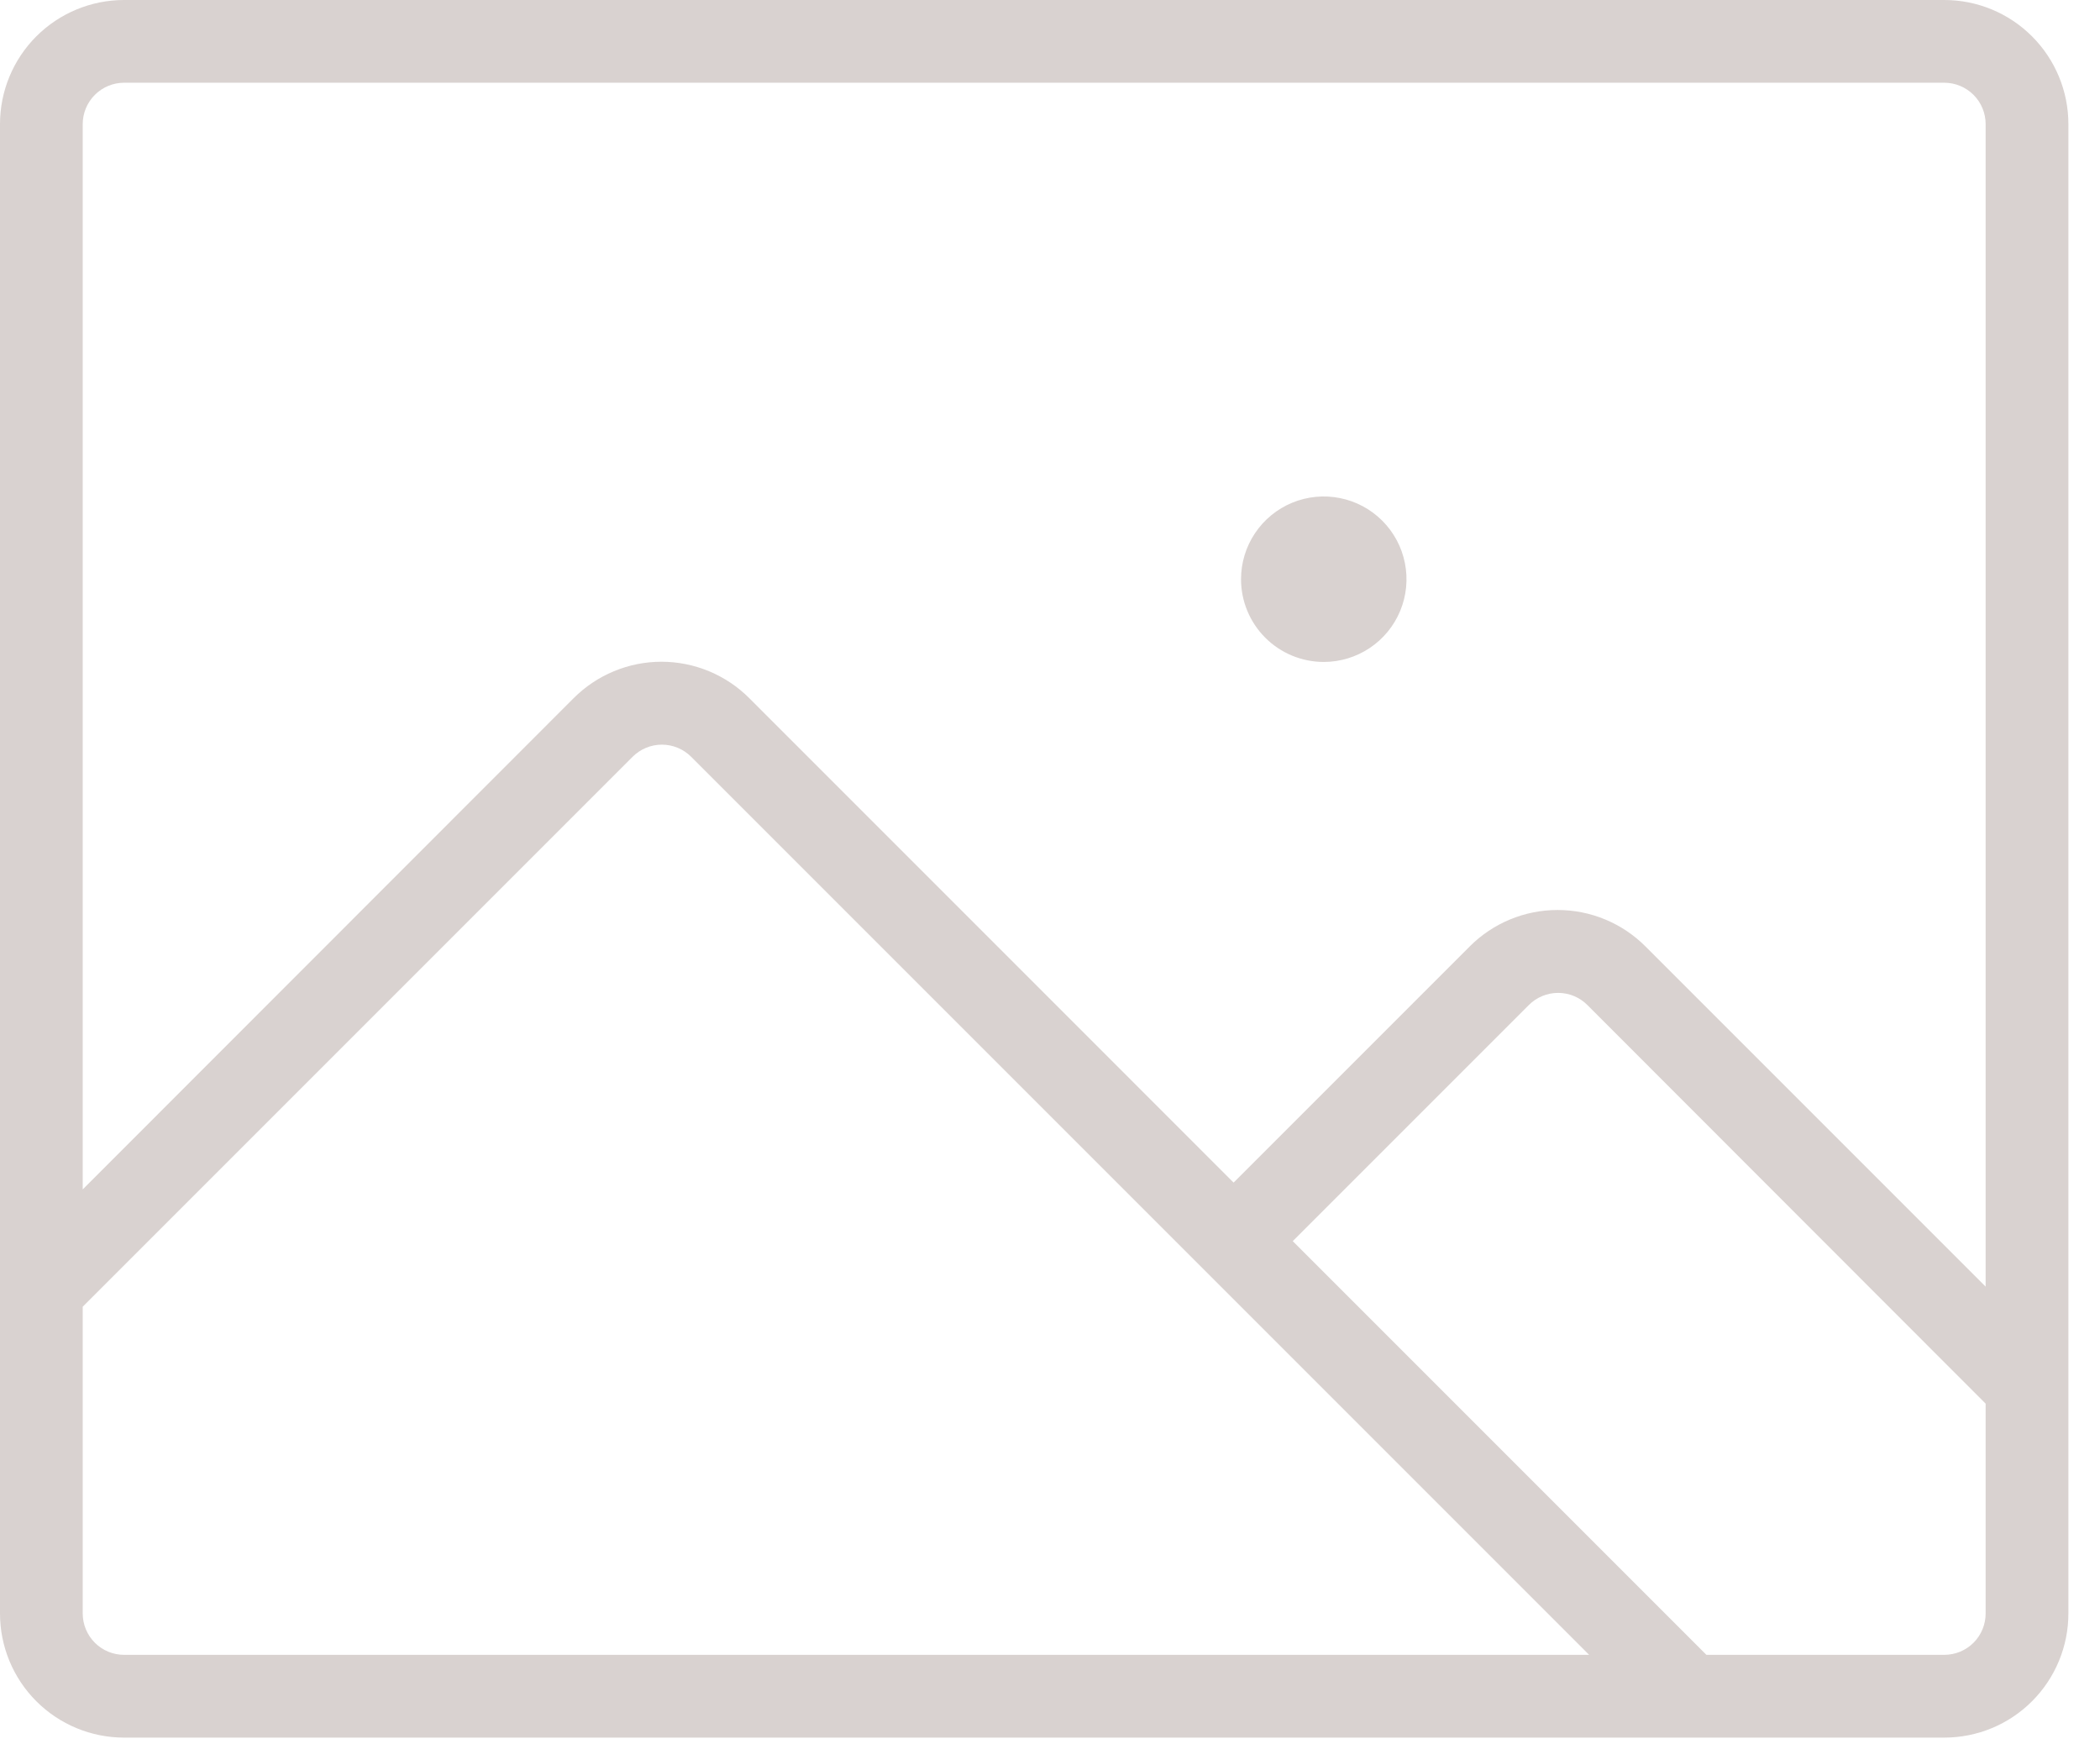 <?xml version="1.0" encoding="utf-8"?>
<svg xmlns="http://www.w3.org/2000/svg" fill="none" height="100%" overflow="visible" preserveAspectRatio="none" style="display: block;" viewBox="0 0 59 49" width="100%">
<path d="M54.625 0H3.487C2.562 0 1.675 0.367 1.021 1.021C0.367 1.675 0 2.562 0 3.487V45.327C0 46.252 0.367 47.139 1.021 47.793C1.675 48.447 2.562 48.814 3.487 48.814H54.625C55.55 48.814 56.437 48.447 57.09 47.793C57.744 47.139 58.112 46.252 58.112 45.327V3.487C58.112 2.562 57.744 1.675 57.09 1.021C56.437 0.367 55.55 0 54.625 0ZM3.487 2.324H54.625C54.933 2.324 55.229 2.447 55.447 2.665C55.665 2.883 55.787 3.178 55.787 3.487V36.145L46.231 26.589C45.907 26.264 45.522 26.006 45.098 25.83C44.674 25.654 44.22 25.564 43.761 25.564C43.302 25.564 42.848 25.654 42.424 25.83C42 26.006 41.615 26.264 41.291 26.589L34.658 33.222L21.054 19.616C20.73 19.291 20.345 19.033 19.921 18.857C19.497 18.681 19.043 18.59 18.584 18.59C18.125 18.59 17.671 18.681 17.247 18.857C16.823 19.033 16.438 19.291 16.114 19.616L2.324 33.414V3.487C2.324 3.178 2.447 2.883 2.665 2.665C2.883 2.447 3.178 2.324 3.487 2.324ZM2.324 45.327V36.709L17.773 21.26C17.881 21.152 18.01 21.066 18.151 21.008C18.292 20.949 18.443 20.919 18.596 20.919C18.748 20.919 18.9 20.949 19.041 21.008C19.182 21.066 19.31 21.152 19.418 21.26L44.647 46.489H3.487C3.178 46.489 2.883 46.367 2.665 46.149C2.447 45.931 2.324 45.635 2.324 45.327ZM54.625 46.489H47.942L36.32 34.867L42.953 28.234C43.061 28.125 43.189 28.04 43.331 27.981C43.472 27.923 43.623 27.893 43.776 27.893C43.928 27.893 44.08 27.923 44.221 27.981C44.362 28.04 44.49 28.125 44.598 28.234L55.787 39.432V45.327C55.787 45.635 55.665 45.931 55.447 46.149C55.229 46.367 54.933 46.489 54.625 46.489ZM34.867 16.271C34.867 15.812 35.003 15.362 35.259 14.98C35.514 14.598 35.877 14.3 36.302 14.124C36.727 13.948 37.194 13.902 37.645 13.992C38.096 14.081 38.51 14.303 38.835 14.628C39.16 14.953 39.382 15.367 39.471 15.818C39.561 16.269 39.515 16.736 39.339 17.161C39.163 17.586 38.865 17.949 38.483 18.204C38.101 18.459 37.651 18.596 37.191 18.596C36.575 18.596 35.984 18.351 35.548 17.915C35.112 17.479 34.867 16.888 34.867 16.271Z" fill="#D9D2D0" id="Vector"/>
</svg>